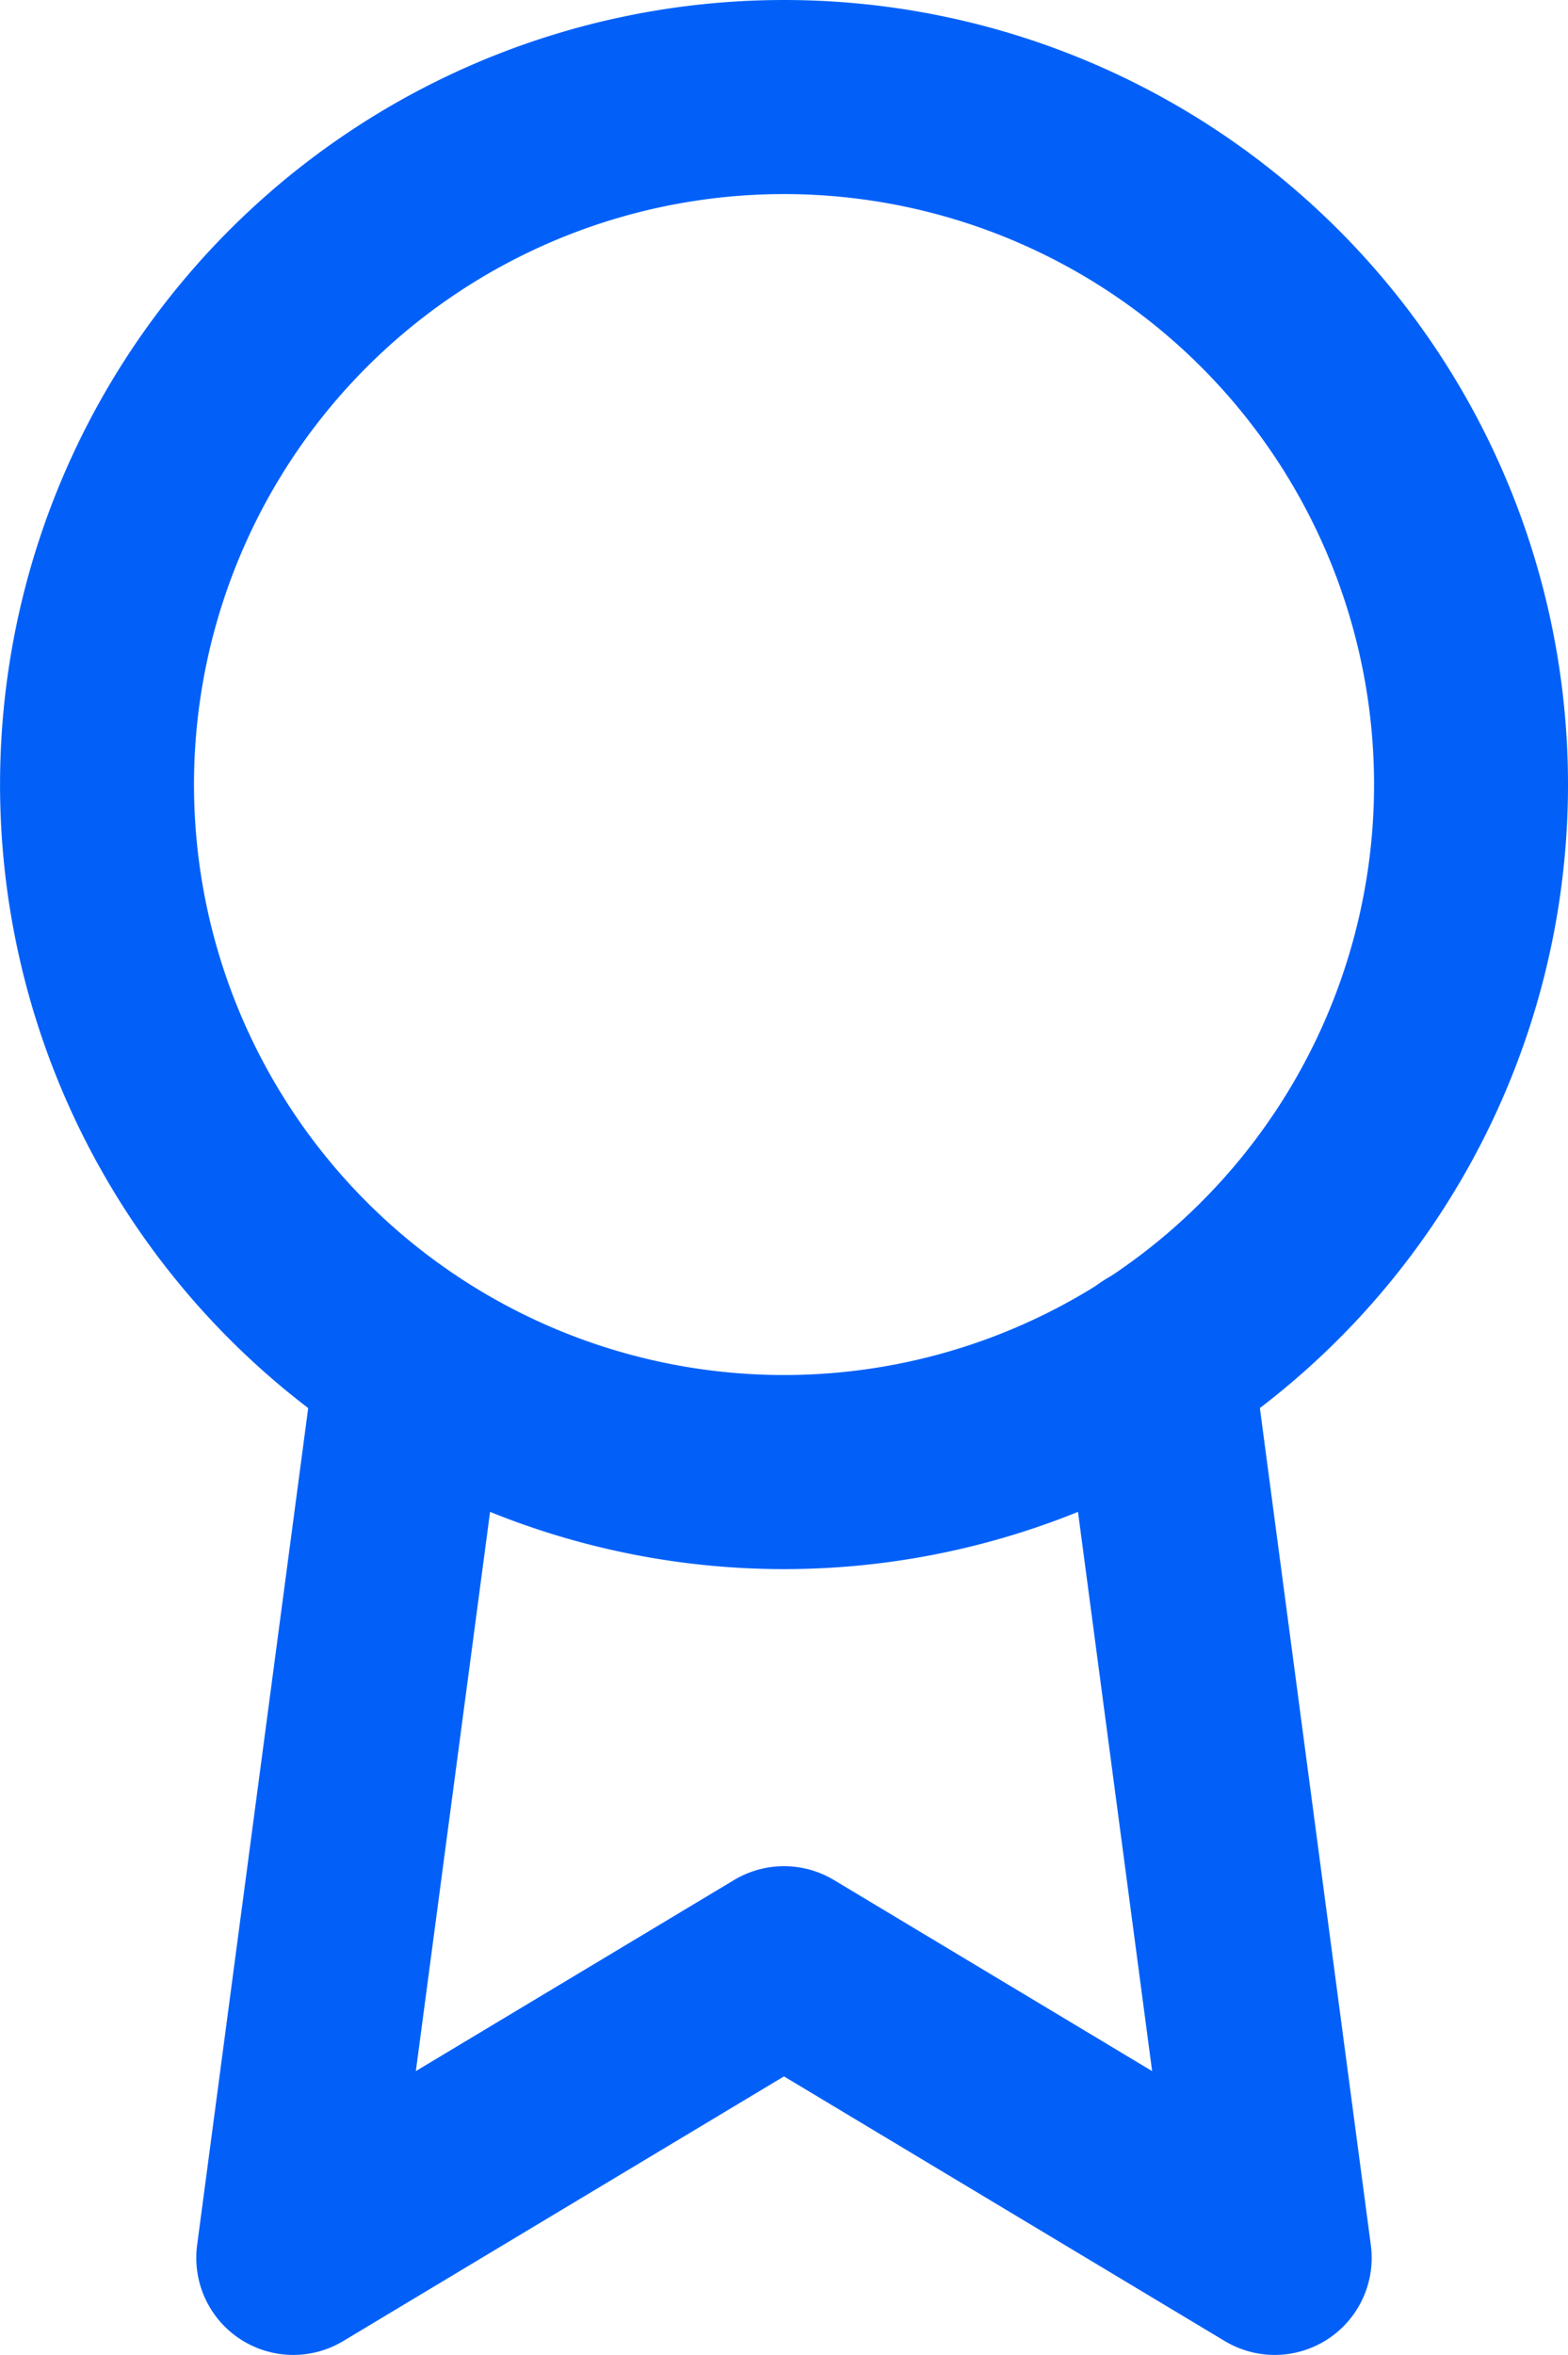 <svg xmlns="http://www.w3.org/2000/svg" width="32.339" height="48.532" viewBox="0 0 32.339 48.532">
  <g id="Icon_feather-award" data-name="Icon feather-award" transform="translate(-5.5 0.5)">
    <path id="Pfad_49" data-name="Pfad 49" d="M35.839,15.669A14.169,14.169,0,1,1,21.669,1.5,14.169,14.169,0,0,1,35.839,15.669Z" fill="none" stroke="#0260f9" stroke-linecap="round" stroke-linejoin="round" stroke-width="4"/>
    <path id="Pfad_50" data-name="Pfad 50" d="M12.949,20.84,10.5,39.281l10.121-6.073,10.121,6.073L28.293,20.82" transform="translate(1.048 6.752)" fill="none" stroke="#0260f9" stroke-linecap="round" stroke-linejoin="round" stroke-width="4"/>
  </g>
</svg>
